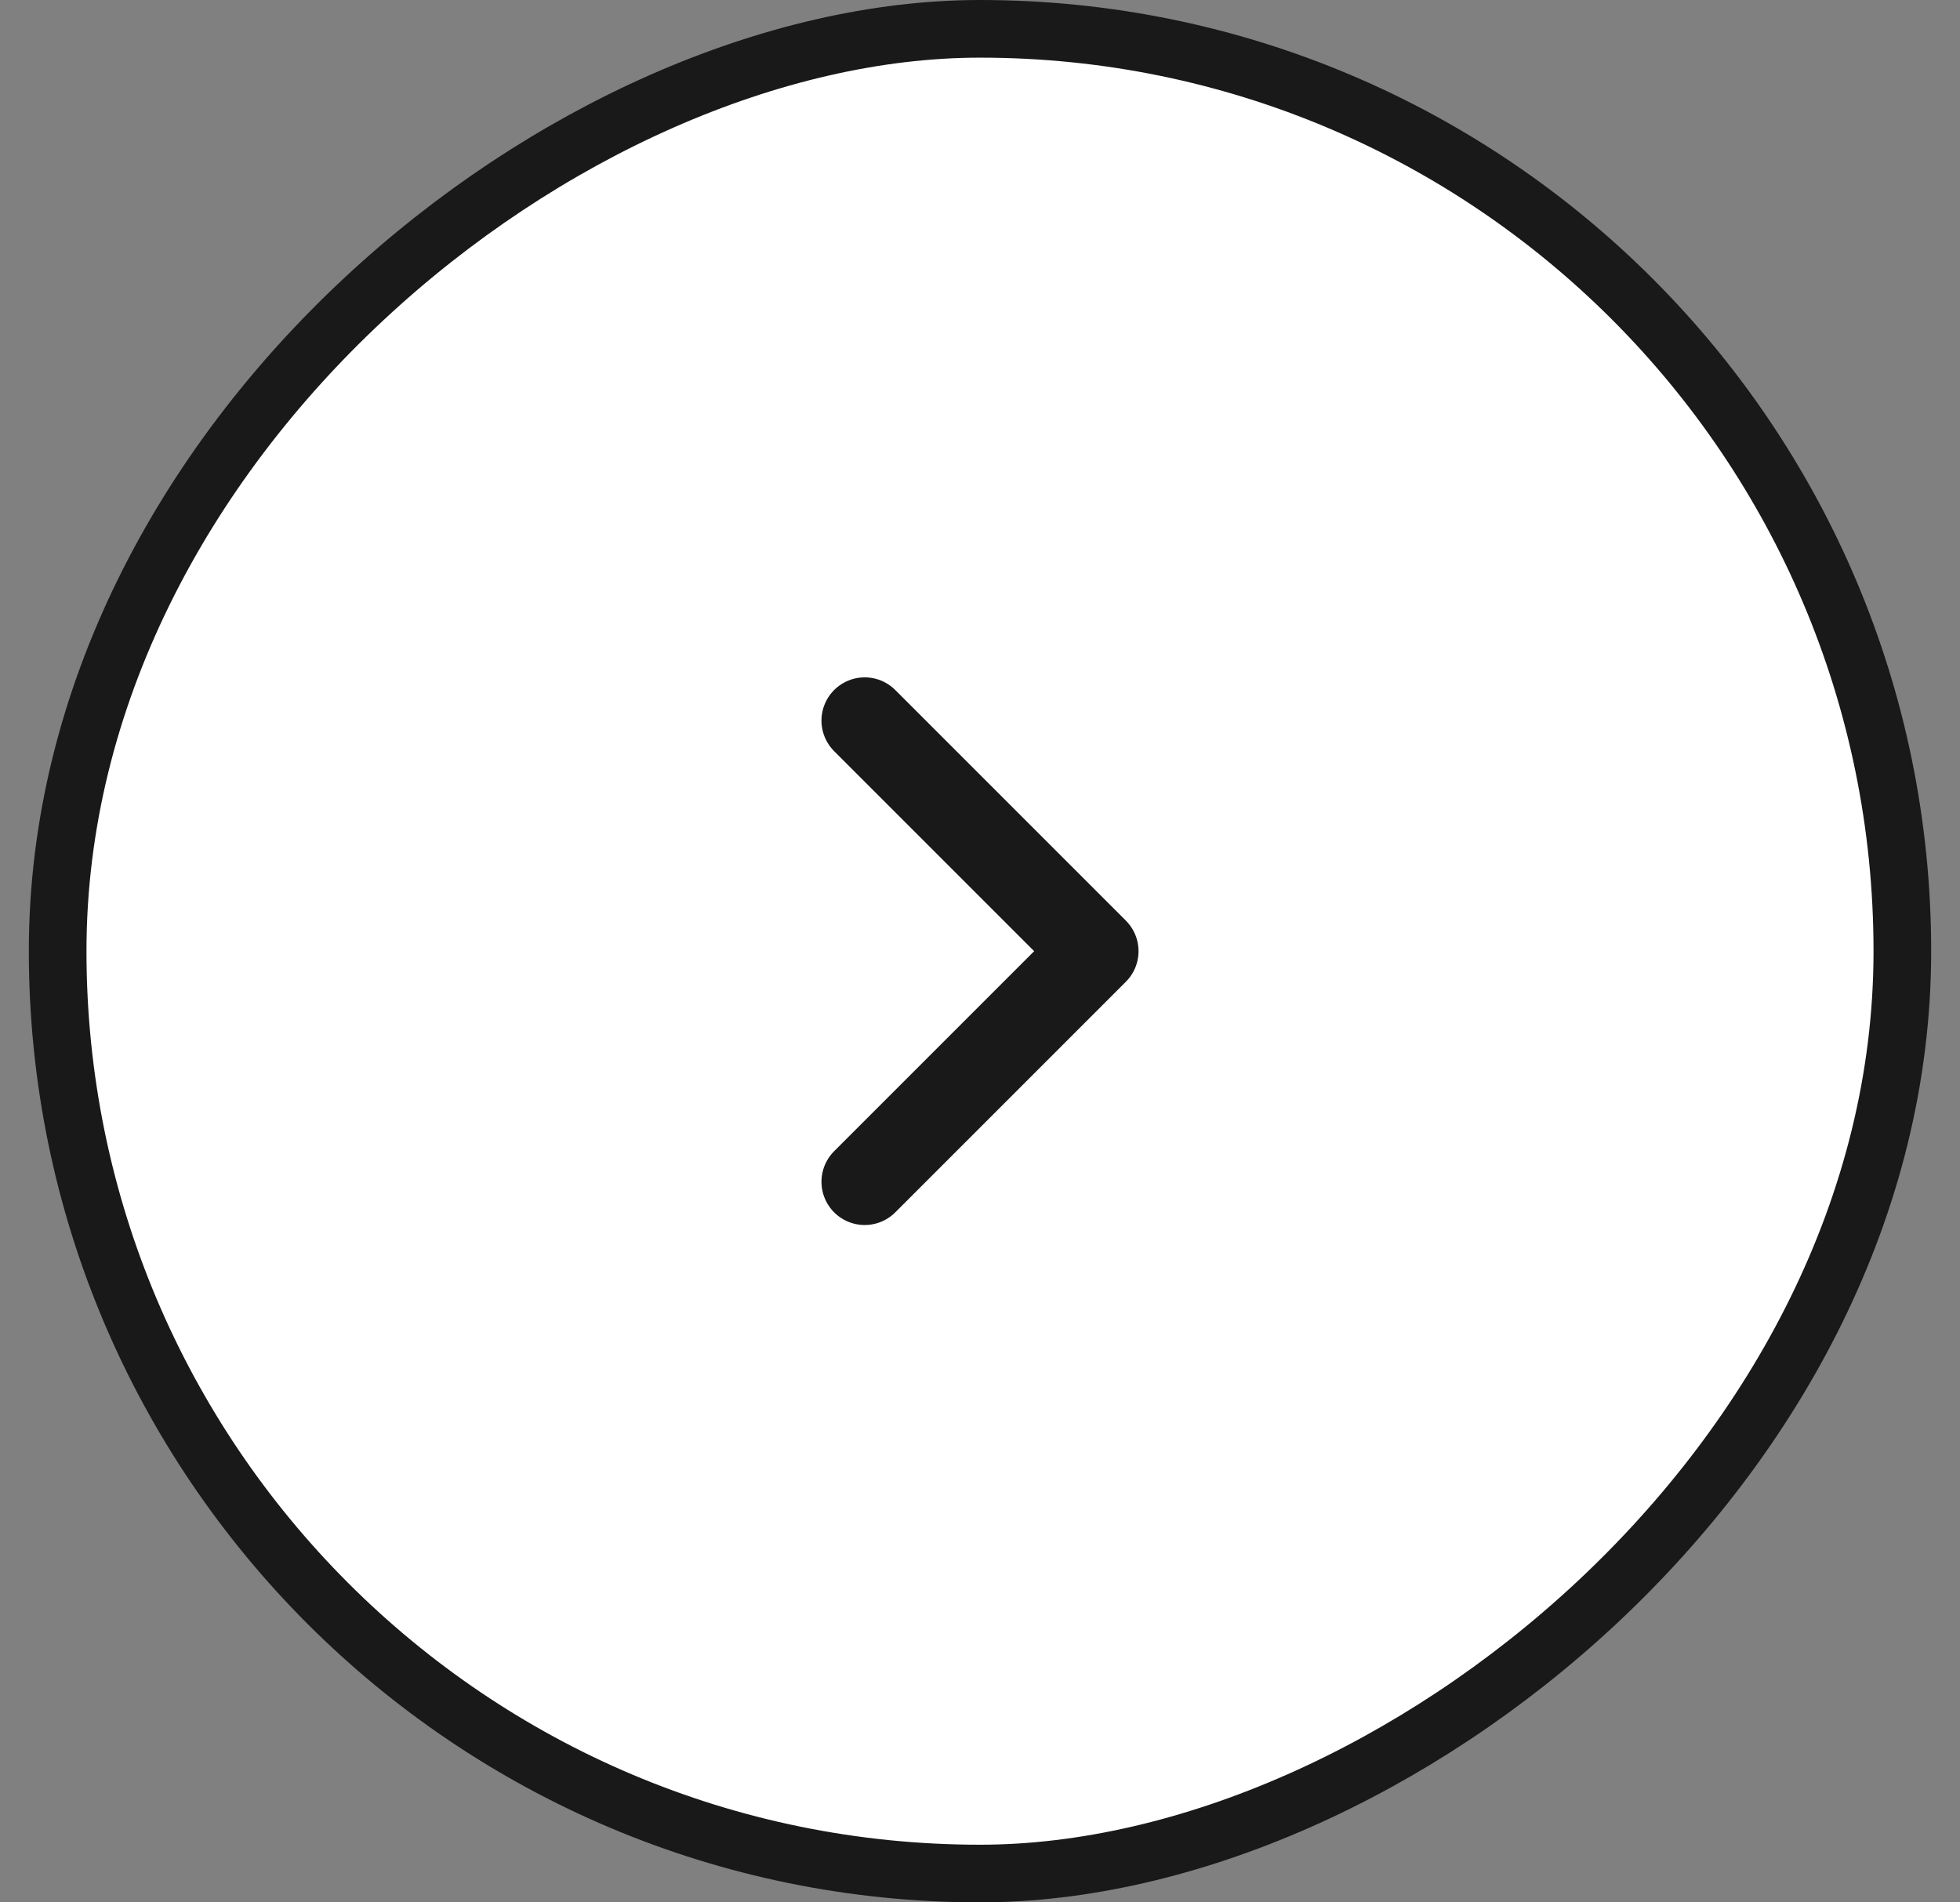 <svg width="34" height="33" viewBox="0 0 34 33" fill="none" xmlns="http://www.w3.org/2000/svg">
<rect x="0" y="0" width="34" height="33" fill="#808080" stroke="none"/>
<rect x="1" y="32.5" width="32" height="32" rx="16" transform="rotate(-90 1 32.5)" fill="white"></rect>
<rect x="1" y="32.5" width="32" height="32" rx="16" transform="rotate(-90 1 32.5)" stroke="#191919" stroke-linecap="round" stroke-linejoin="round"></rect>
<path d="M15 12.5L19 16.5L15 20.5" stroke="#191919" stroke-width="1.5" stroke-linecap="round" stroke-linejoin="round"></path>
</svg>
